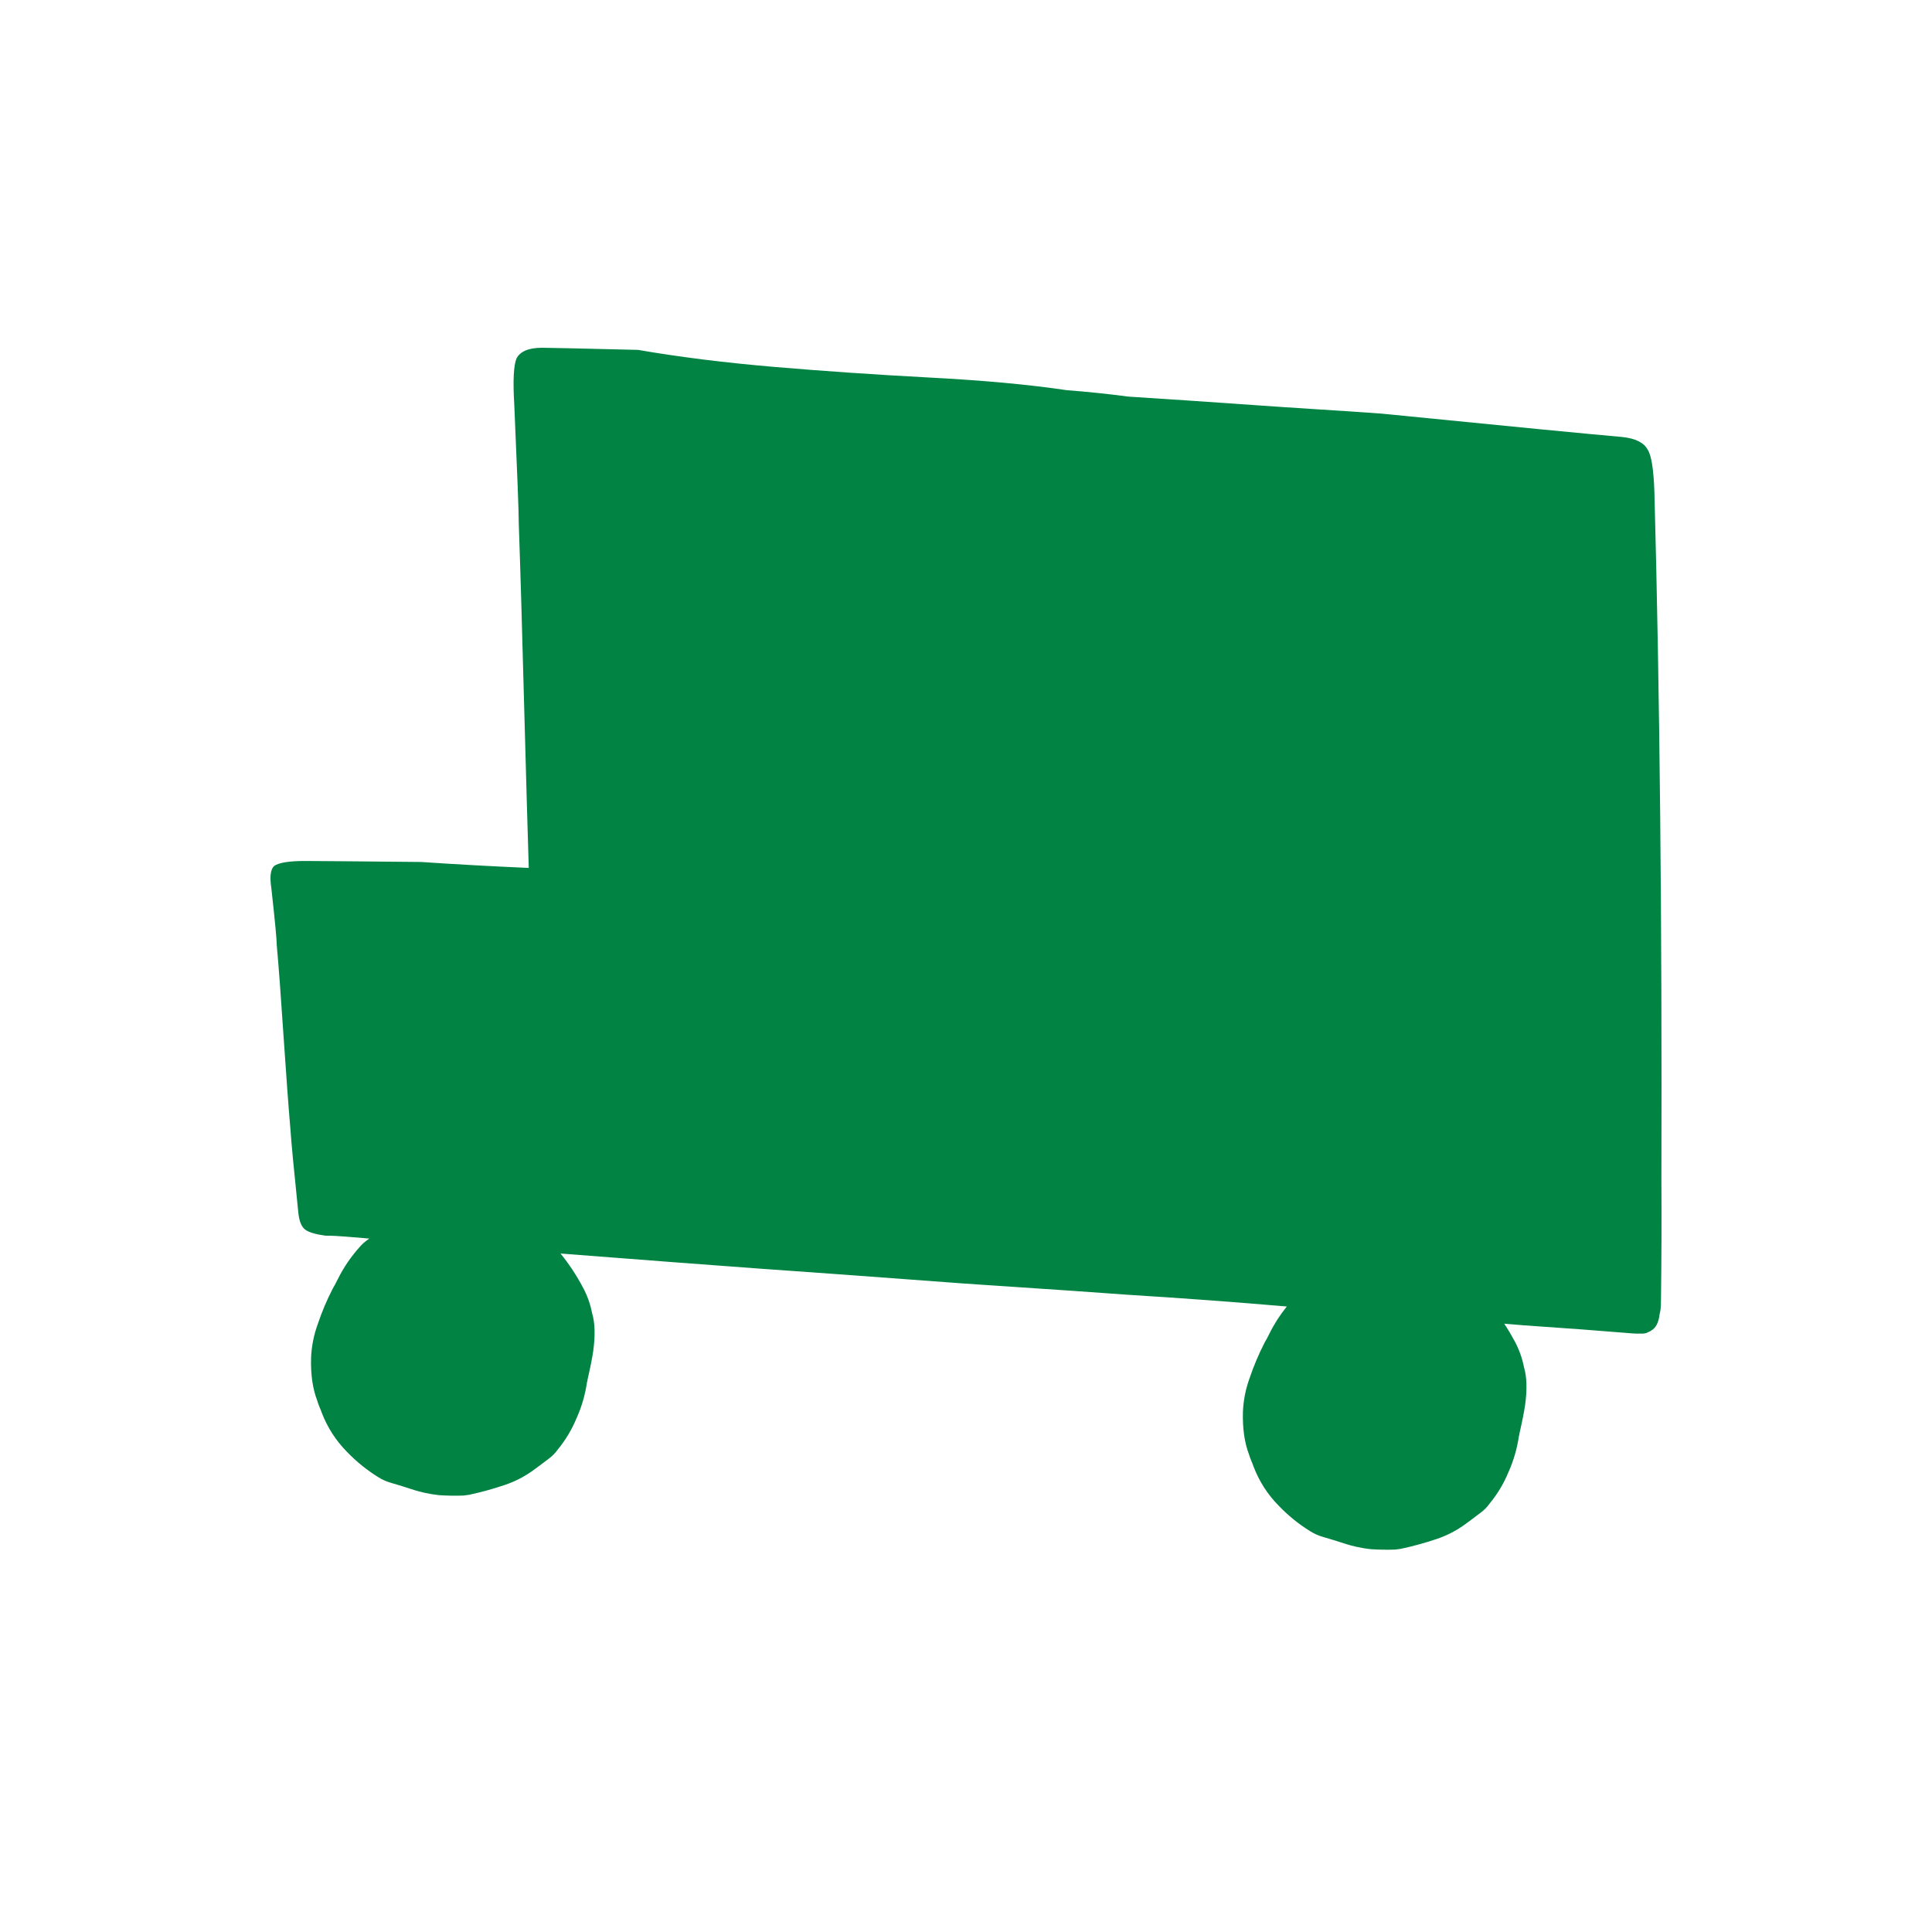 <svg xmlns="http://www.w3.org/2000/svg" fill="none" viewBox="0 0 50 50" height="50" width="50">
<path fill="#018343" d="M42.997 30.546C43.015 23.845 42.955 17.909 42.816 12.738C42.796 12.151 42.739 11.785 42.642 11.638C42.546 11.455 42.325 11.345 41.979 11.309C41.133 11.235 39.056 11.034 35.749 10.704C35.249 10.667 34.701 10.631 34.105 10.594C33.529 10.557 32.98 10.521 32.461 10.484C31.942 10.447 31.413 10.411 30.875 10.374C30.337 10.338 29.779 10.301 29.202 10.264C28.645 10.191 28.116 10.136 27.616 10.099C26.635 9.953 25.443 9.843 24.04 9.77C22.655 9.696 21.319 9.605 20.031 9.495C18.742 9.385 17.57 9.238 16.512 9.055C15.012 9.018 14.185 9 14.032 9C13.685 9 13.464 9.092 13.368 9.275C13.291 9.458 13.272 9.861 13.31 10.484C13.387 12.243 13.426 13.269 13.426 13.562C13.464 14.625 13.512 16.255 13.57 18.454C13.614 20.08 13.652 21.416 13.684 22.462C12.693 22.418 11.766 22.367 10.903 22.308C9.085 22.29 8.083 22.282 7.897 22.282C7.478 22.282 7.21 22.326 7.093 22.413C7 22.501 6.977 22.694 7.023 22.993C7.117 23.836 7.163 24.328 7.163 24.469C7.21 24.978 7.268 25.76 7.338 26.814C7.408 27.851 7.466 28.641 7.513 29.186C7.536 29.537 7.606 30.275 7.722 31.4C7.746 31.61 7.804 31.751 7.897 31.821C7.99 31.892 8.165 31.944 8.421 31.979C8.584 31.979 8.771 31.988 8.98 32.006L9.557 32.054C9.538 32.068 9.52 32.081 9.501 32.096C9.434 32.143 9.374 32.198 9.32 32.259C9.085 32.518 8.89 32.804 8.736 33.117C8.689 33.212 8.648 33.287 8.615 33.342C8.46 33.642 8.329 33.951 8.222 34.272C8.121 34.551 8.064 34.837 8.051 35.13C8.037 35.566 8.091 35.94 8.212 36.253C8.218 36.281 8.235 36.328 8.262 36.397C8.289 36.458 8.309 36.509 8.323 36.55C8.47 36.938 8.689 37.278 8.977 37.571C9.219 37.823 9.488 38.041 9.783 38.225C9.891 38.293 10.005 38.344 10.126 38.378C10.294 38.426 10.492 38.487 10.72 38.562C10.807 38.59 10.898 38.613 10.992 38.634C11.113 38.661 11.237 38.681 11.365 38.695C11.573 38.709 11.781 38.712 11.99 38.705C12.037 38.699 12.087 38.692 12.141 38.685C12.456 38.617 12.765 38.532 13.068 38.429C13.309 38.348 13.534 38.235 13.742 38.092C13.83 38.031 13.981 37.919 14.196 37.755C14.29 37.687 14.37 37.605 14.438 37.51C14.639 37.265 14.8 36.996 14.921 36.703C15.056 36.403 15.146 36.09 15.193 35.763C15.2 35.756 15.203 35.743 15.203 35.722C15.21 35.695 15.213 35.678 15.213 35.671C15.28 35.378 15.328 35.14 15.354 34.956C15.408 34.554 15.398 34.231 15.324 33.986C15.277 33.747 15.197 33.522 15.082 33.311C14.916 32.998 14.723 32.708 14.506 32.441C16.679 32.61 18.356 32.737 19.535 32.823C20.793 32.91 22.599 33.042 24.952 33.218C27.329 33.376 28.738 33.473 29.181 33.508C30.555 33.593 31.929 33.694 33.303 33.812C33.127 34.029 32.976 34.263 32.852 34.515C32.805 34.611 32.765 34.685 32.731 34.74C32.577 35.04 32.446 35.35 32.338 35.67C32.237 35.949 32.181 36.235 32.167 36.528C32.154 36.964 32.207 37.338 32.328 37.652C32.335 37.679 32.352 37.727 32.379 37.795C32.406 37.856 32.426 37.907 32.439 37.948C32.587 38.336 32.805 38.677 33.094 38.969C33.336 39.221 33.604 39.439 33.9 39.623C34.007 39.691 34.121 39.742 34.242 39.776C34.41 39.824 34.608 39.886 34.837 39.96C34.924 39.988 35.015 40.011 35.109 40.032C35.23 40.059 35.354 40.08 35.481 40.093C35.69 40.107 35.898 40.11 36.106 40.103C36.153 40.097 36.203 40.09 36.257 40.083C36.573 40.015 36.882 39.93 37.184 39.828C37.426 39.746 37.651 39.633 37.859 39.49C37.946 39.429 38.097 39.317 38.312 39.153C38.406 39.085 38.487 39.004 38.554 38.908C38.756 38.663 38.917 38.394 39.038 38.101C39.172 37.801 39.263 37.488 39.31 37.161C39.316 37.154 39.32 37.141 39.32 37.12C39.327 37.093 39.33 37.076 39.33 37.069C39.397 36.776 39.444 36.538 39.471 36.354C39.525 35.952 39.514 35.629 39.441 35.384C39.394 35.145 39.313 34.92 39.199 34.709C39.115 34.553 39.026 34.402 38.929 34.257C39.094 34.27 39.258 34.285 39.421 34.298C40.47 34.369 41.413 34.439 42.252 34.509C42.325 34.515 42.391 34.516 42.45 34.513C42.533 34.52 42.604 34.506 42.662 34.473C42.693 34.462 42.719 34.447 42.741 34.43C42.858 34.36 42.928 34.219 42.951 34.009C42.974 33.938 42.986 33.815 42.986 33.64C43 32.57 43.003 31.538 42.997 30.546Z" clip-rule="evenodd" fill-rule="evenodd"></path>
</svg>
